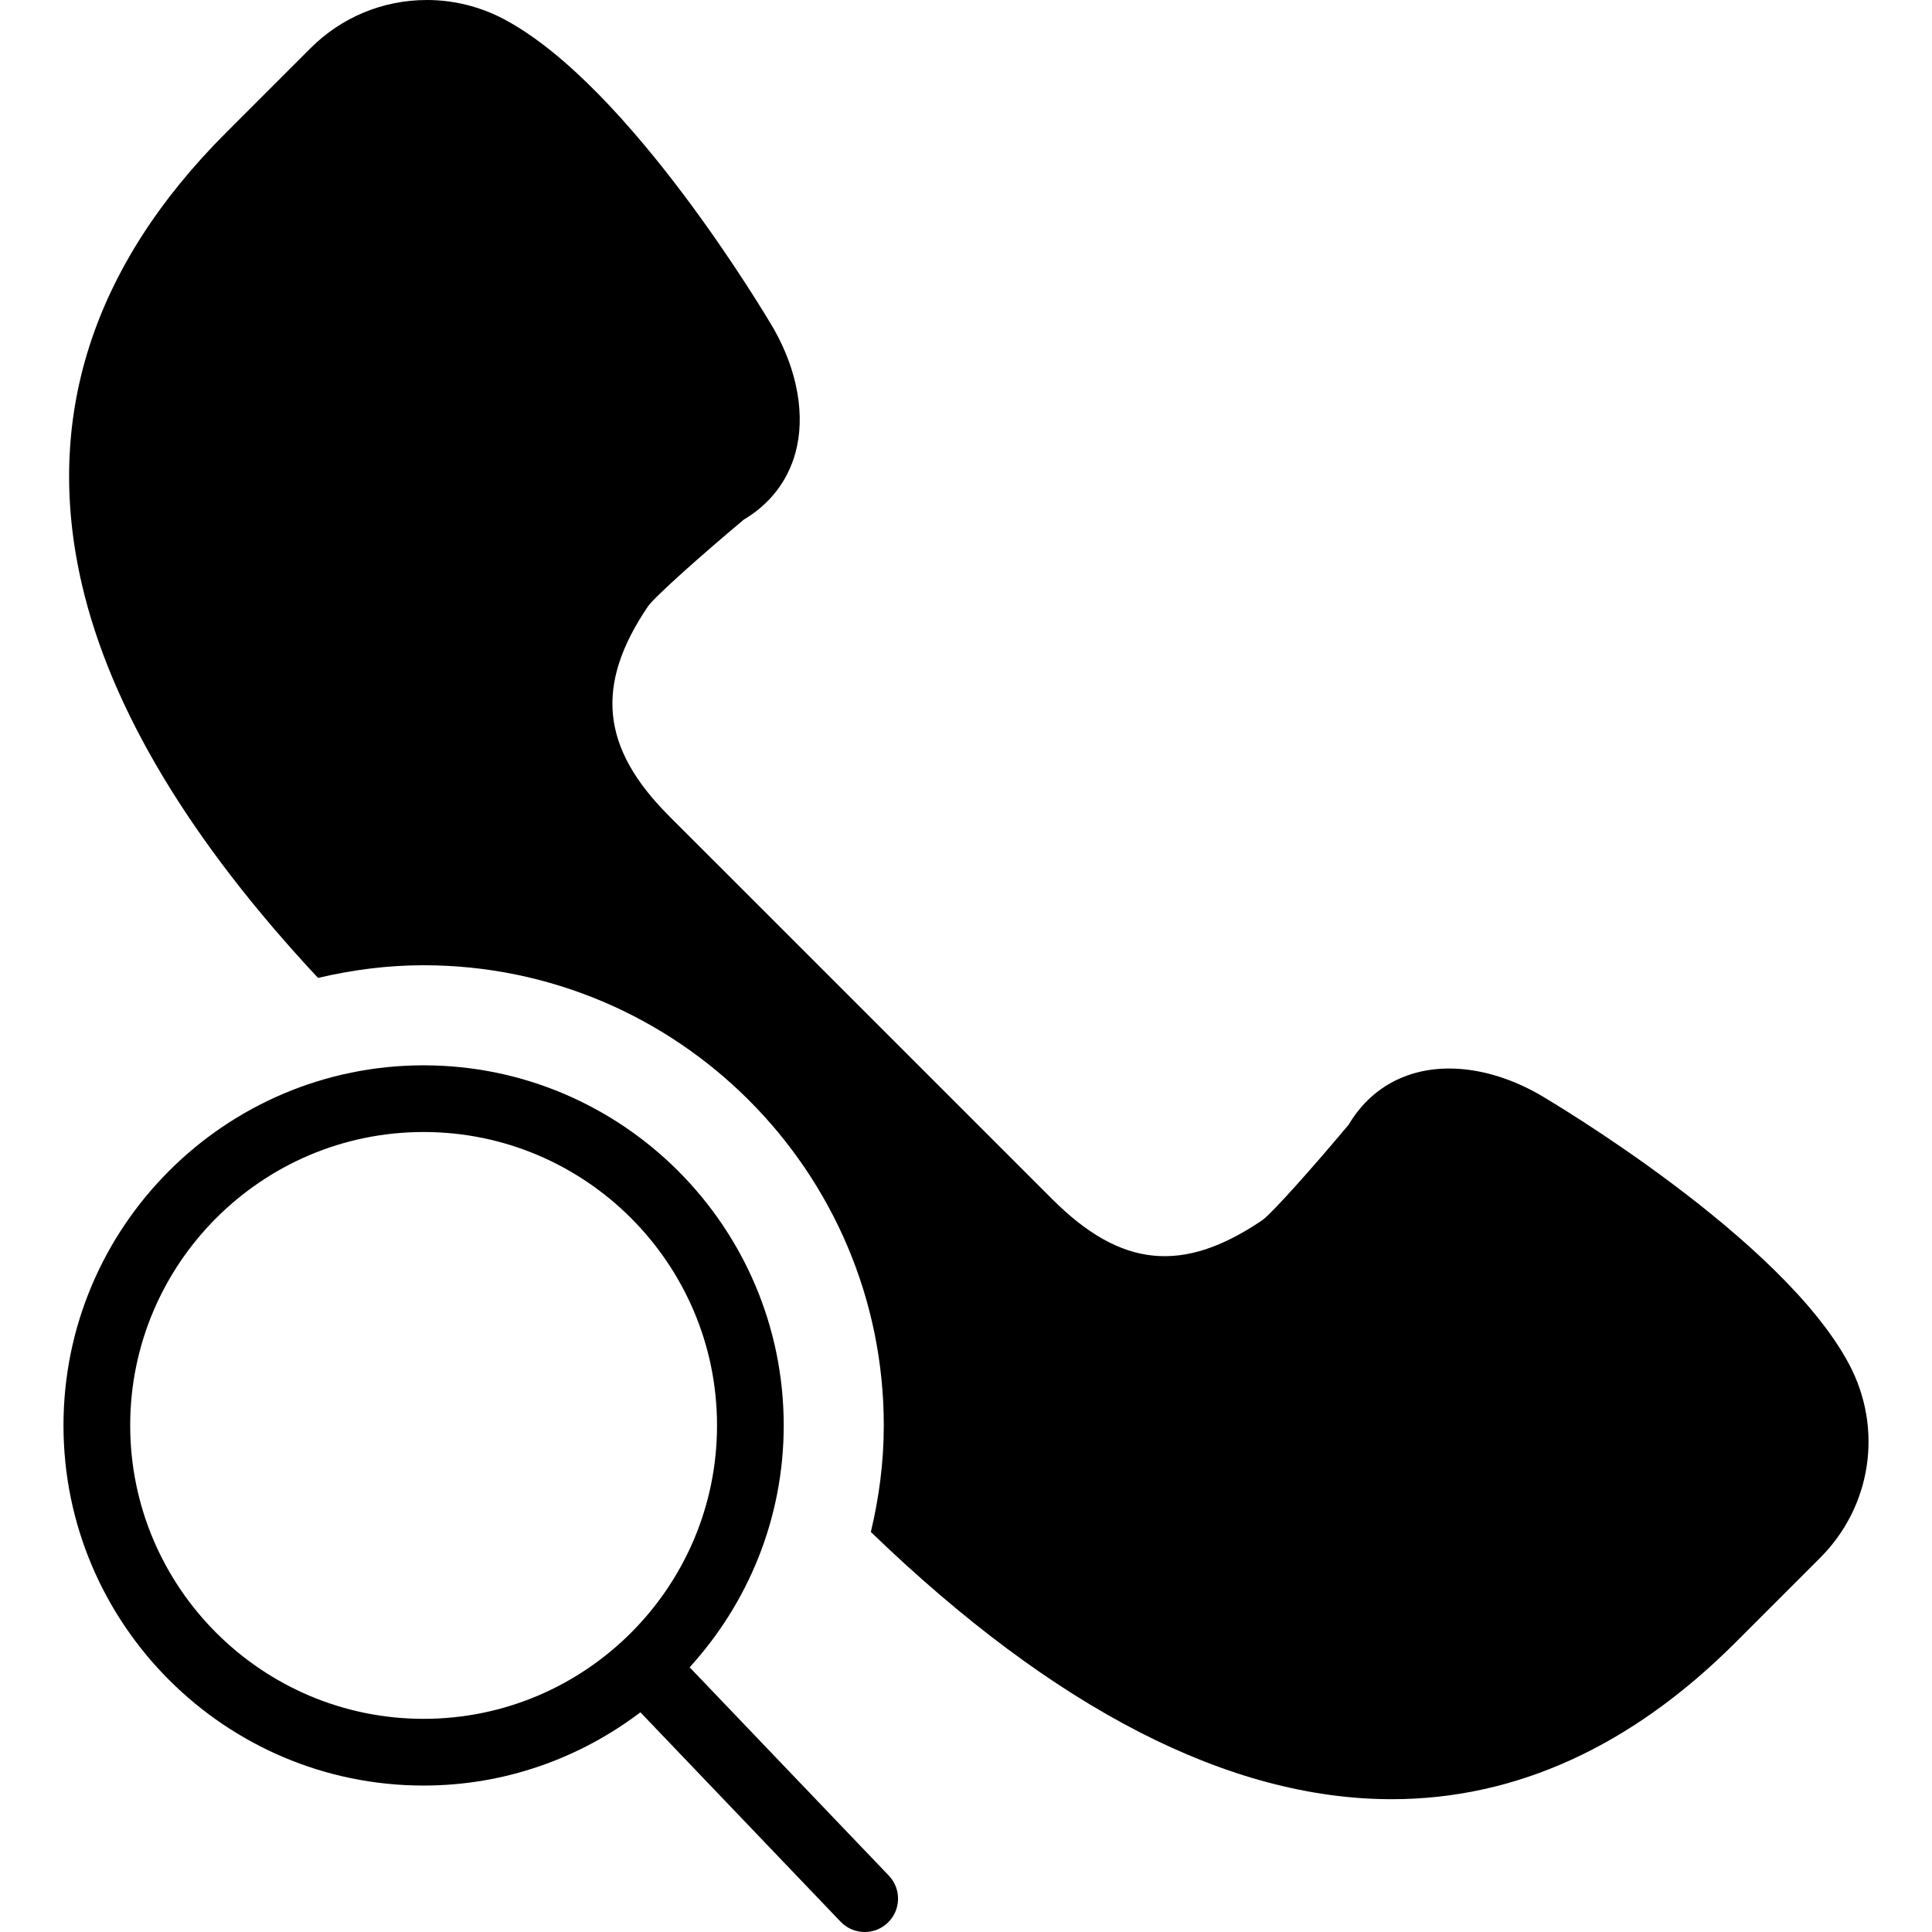 <?xml version="1.0" encoding="iso-8859-1"?>
<!-- Uploaded to: SVG Repo, www.svgrepo.com, Generator: SVG Repo Mixer Tools -->
<!DOCTYPE svg PUBLIC "-//W3C//DTD SVG 1.1//EN" "http://www.w3.org/Graphics/SVG/1.1/DTD/svg11.dtd">
<svg fill="#000000" height="800px" width="800px" version="1.1" id="Capa_1" xmlns="http://www.w3.org/2000/svg" xmlns:xlink="http://www.w3.org/1999/xlink" 
	 viewBox="0 0 57.917 57.917" xml:space="preserve">
<g>
	<path d="M20.674,49.982c1.746-1.918,2.82-4.458,2.82-7.25c0-5.953-4.843-10.796-10.796-10.796S1.903,36.778,1.903,42.731
		s4.843,10.796,10.796,10.796c2.441,0,4.688-0.824,6.499-2.196l6.001,6.277c0.196,0.205,0.459,0.309,0.723,0.309
		c0.249,0,0.497-0.092,0.691-0.277c0.398-0.382,0.413-1.015,0.031-1.414L20.674,49.982z M3.903,42.731
		c0-4.85,3.946-8.796,8.796-8.796s8.796,3.946,8.796,8.796s-3.946,8.796-8.796,8.796S3.903,47.581,3.903,42.731z"/>
	<path d="M55.436,40.904c-2.008-3.796-8.981-7.912-9.287-8.092c-0.896-0.51-1.831-0.78-2.706-0.78c-1.301,0-2.366,0.596-3.011,1.68
		c-1.02,1.22-2.285,2.646-2.592,2.867c-2.376,1.612-4.237,1.429-6.294-0.629L20.059,24.464c-2.045-2.045-2.233-3.928-0.631-6.291
		c0.224-0.31,1.649-1.575,2.87-2.596c0.778-0.463,1.312-1.15,1.545-1.995c0.307-1.106,0.071-2.463-0.652-3.732
		c-0.173-0.296-4.29-7.269-8.085-9.276C14.397,0.198,13.599,0,12.799,0c-1.319,0-2.558,0.514-3.49,1.445L6.772,3.982
		c-4.014,4.013-5.467,8.562-4.321,13.52c0.867,3.75,3.259,7.72,7.083,11.814c1.018-0.24,2.074-0.38,3.164-0.38
		c7.607,0,13.796,6.188,13.796,13.796c0,1.101-0.143,2.167-0.388,3.193c5.502,5.311,10.752,8.011,15.614,8.011
		c3.721,0,7.189-1.581,10.307-4.699l2.537-2.537C56.105,45.159,56.455,42.83,55.436,40.904z"/>
</g>
</svg>